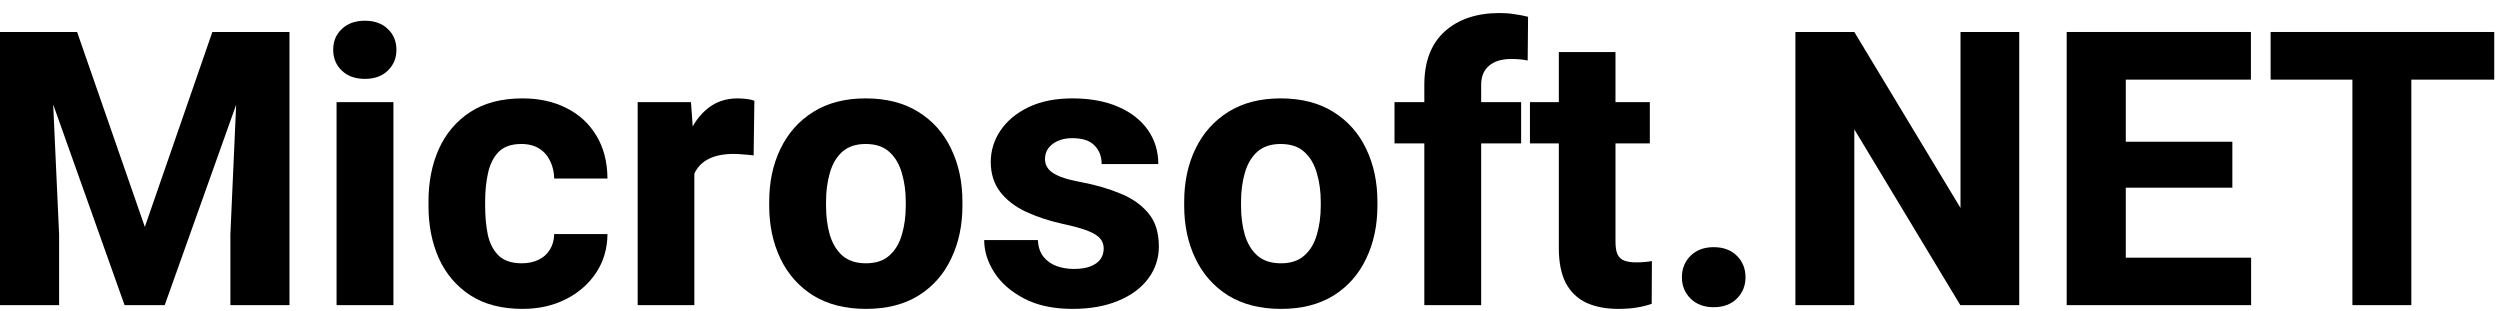 <svg width="169" height="21" viewBox="0 0 169 21" fill="none" xmlns="http://www.w3.org/2000/svg">
<path d="M5.212 2.162L9.791 15.339L14.356 2.162H17.717L11.135 20.627H8.421L1.852 2.162H5.212ZM3.373 2.162L3.995 15.846V20.627H0V2.162H3.373ZM19.569 2.162V20.627H15.574V15.846L16.183 2.162H19.569Z" fill="black"/>
<path d="M26.595 20.627H22.752V6.905H26.595V20.627ZM22.524 3.367C22.524 2.792 22.718 2.322 23.107 1.959C23.496 1.587 24.016 1.401 24.667 1.401C25.318 1.401 25.834 1.587 26.214 1.959C26.603 2.322 26.798 2.792 26.798 3.367C26.798 3.933 26.603 4.402 26.214 4.774C25.834 5.146 25.318 5.332 24.667 5.332C24.016 5.332 23.496 5.146 23.107 4.774C22.718 4.402 22.524 3.933 22.524 3.367Z" fill="black"/>
<path d="M35.27 17.799C35.701 17.799 36.081 17.719 36.411 17.558C36.741 17.398 36.994 17.169 37.172 16.873C37.358 16.577 37.455 16.227 37.464 15.821H41.065C41.057 16.81 40.799 17.685 40.292 18.446C39.784 19.207 39.1 19.803 38.237 20.234C37.375 20.665 36.407 20.881 35.333 20.881C33.913 20.881 32.729 20.572 31.782 19.955C30.843 19.338 30.137 18.505 29.664 17.457C29.199 16.408 28.966 15.237 28.966 13.944V13.601C28.966 12.299 29.199 11.124 29.664 10.075C30.137 9.027 30.843 8.194 31.782 7.577C32.729 6.96 33.908 6.651 35.32 6.651C36.453 6.651 37.447 6.871 38.301 7.311C39.163 7.742 39.835 8.363 40.317 9.175C40.807 9.978 41.057 10.942 41.065 12.067H37.464C37.455 11.636 37.366 11.246 37.197 10.9C37.037 10.545 36.791 10.261 36.462 10.05C36.132 9.839 35.726 9.733 35.244 9.733C34.568 9.733 34.052 9.915 33.697 10.278C33.35 10.642 33.114 11.12 32.987 11.712C32.86 12.295 32.796 12.925 32.796 13.601V13.944C32.796 14.629 32.856 15.267 32.974 15.859C33.101 16.442 33.342 16.911 33.697 17.266C34.06 17.622 34.585 17.799 35.27 17.799Z" fill="black"/>
<path d="M46.937 20.627H43.107V6.905H46.709L46.937 10.063V20.627ZM50.945 10.507C50.759 10.481 50.539 10.46 50.285 10.443C50.032 10.418 49.803 10.405 49.6 10.405C48.933 10.405 48.383 10.511 47.952 10.722C47.521 10.925 47.199 11.23 46.988 11.636C46.777 12.041 46.662 12.544 46.645 13.145L45.897 12.815C45.897 11.623 46.05 10.562 46.354 9.632C46.658 8.702 47.106 7.974 47.698 7.45C48.29 6.918 49.009 6.651 49.854 6.651C50.049 6.651 50.252 6.664 50.463 6.689C50.683 6.715 50.86 6.757 50.996 6.816L50.945 10.507Z" fill="black"/>
<path d="M51.998 13.639C51.998 12.303 52.251 11.111 52.758 10.063C53.266 9.006 54.005 8.173 54.978 7.564C55.95 6.956 57.13 6.651 58.516 6.651C59.92 6.651 61.108 6.956 62.08 7.564C63.061 8.173 63.8 9.006 64.299 10.063C64.807 11.111 65.06 12.303 65.06 13.639V13.906C65.06 15.233 64.807 16.425 64.299 17.482C63.8 18.539 63.065 19.372 62.093 19.98C61.12 20.581 59.937 20.881 58.541 20.881C57.147 20.881 55.959 20.581 54.978 19.98C54.005 19.372 53.266 18.539 52.758 17.482C52.251 16.425 51.998 15.233 51.998 13.906V13.639ZM55.84 13.906C55.84 14.624 55.925 15.28 56.094 15.871C56.271 16.463 56.555 16.932 56.944 17.279C57.341 17.626 57.874 17.799 58.541 17.799C59.201 17.799 59.725 17.626 60.114 17.279C60.511 16.932 60.795 16.463 60.964 15.871C61.141 15.28 61.23 14.624 61.23 13.906V13.639C61.23 12.938 61.141 12.291 60.964 11.699C60.795 11.099 60.511 10.621 60.114 10.266C59.725 9.911 59.193 9.733 58.516 9.733C57.857 9.733 57.328 9.911 56.931 10.266C56.542 10.621 56.263 11.099 56.094 11.699C55.925 12.291 55.84 12.938 55.84 13.639V13.906Z" fill="black"/>
<path d="M74.61 16.797C74.61 16.544 74.534 16.324 74.382 16.138C74.238 15.952 73.967 15.778 73.57 15.618C73.173 15.457 72.598 15.296 71.845 15.136C70.924 14.933 70.091 14.658 69.347 14.311C68.611 13.965 68.032 13.517 67.609 12.967C67.187 12.409 66.975 11.737 66.975 10.951C66.975 10.181 67.195 9.471 67.635 8.82C68.074 8.169 68.704 7.645 69.524 7.247C70.353 6.85 71.342 6.651 72.492 6.651C73.693 6.651 74.728 6.842 75.599 7.222C76.47 7.602 77.138 8.127 77.603 8.795C78.068 9.463 78.301 10.228 78.301 11.09H74.471C74.471 10.574 74.31 10.156 73.989 9.835C73.676 9.505 73.173 9.34 72.479 9.34C72.107 9.34 71.782 9.403 71.503 9.53C71.224 9.657 71.008 9.826 70.856 10.037C70.712 10.24 70.641 10.481 70.641 10.76C70.641 11.014 70.721 11.238 70.881 11.432C71.042 11.627 71.304 11.796 71.668 11.94C72.031 12.084 72.517 12.21 73.126 12.32C74.099 12.506 74.978 12.764 75.764 13.094C76.55 13.415 77.176 13.859 77.641 14.426C78.106 14.984 78.339 15.728 78.339 16.658C78.339 17.469 78.098 18.196 77.616 18.839C77.142 19.473 76.466 19.972 75.587 20.335C74.716 20.699 73.688 20.881 72.505 20.881C71.211 20.881 70.121 20.648 69.233 20.183C68.345 19.718 67.673 19.131 67.216 18.421C66.76 17.702 66.531 16.971 66.531 16.227H70.159C70.184 16.683 70.306 17.055 70.526 17.343C70.755 17.63 71.046 17.841 71.401 17.977C71.765 18.112 72.162 18.18 72.594 18.18C73.033 18.18 73.401 18.125 73.697 18.015C74.001 17.896 74.23 17.736 74.382 17.533C74.534 17.321 74.61 17.076 74.61 16.797Z" fill="black"/>
<path d="M80.051 13.639C80.051 12.303 80.304 11.111 80.812 10.063C81.319 9.006 82.059 8.173 83.031 7.564C84.003 6.956 85.183 6.651 86.569 6.651C87.973 6.651 89.161 6.956 90.133 7.564C91.114 8.173 91.854 9.006 92.353 10.063C92.86 11.111 93.114 12.303 93.114 13.639V13.906C93.114 15.233 92.86 16.425 92.353 17.482C91.854 18.539 91.118 19.372 90.146 19.98C89.174 20.581 87.99 20.881 86.595 20.881C85.2 20.881 84.012 20.581 83.031 19.98C82.059 19.372 81.319 18.539 80.812 17.482C80.304 16.425 80.051 15.233 80.051 13.906V13.639ZM83.894 13.906C83.894 14.624 83.978 15.28 84.147 15.871C84.325 16.463 84.608 16.932 84.997 17.279C85.394 17.626 85.927 17.799 86.595 17.799C87.254 17.799 87.778 17.626 88.167 17.279C88.565 16.932 88.848 16.463 89.017 15.871C89.195 15.28 89.283 14.624 89.283 13.906V13.639C89.283 12.938 89.195 12.291 89.017 11.699C88.848 11.099 88.565 10.621 88.167 10.266C87.778 9.911 87.246 9.733 86.569 9.733C85.91 9.733 85.382 9.911 84.984 10.266C84.595 10.621 84.316 11.099 84.147 11.699C83.978 12.291 83.894 12.938 83.894 13.639V13.906Z" fill="black"/>
<path d="M96.284 20.627V5.738C96.284 4.166 96.741 2.965 97.654 2.136C98.575 1.299 99.818 0.881 101.382 0.881C101.729 0.881 102.059 0.906 102.372 0.957C102.693 0.999 103.001 1.058 103.297 1.135L103.272 4.089C103.111 4.056 102.938 4.03 102.752 4.013C102.575 3.996 102.376 3.988 102.156 3.988C101.513 3.988 101.015 4.14 100.659 4.445C100.304 4.741 100.127 5.172 100.127 5.738V20.627H96.284ZM102.828 9.695H94.268V6.905H102.828V9.695Z" fill="black"/>
<path d="M111.528 9.695H103.424V6.905H111.528V9.695ZM109.207 3.519V16.341C109.207 16.713 109.254 17 109.347 17.203C109.448 17.406 109.605 17.545 109.816 17.622C110.027 17.698 110.29 17.736 110.602 17.736C110.831 17.736 111.034 17.727 111.211 17.71C111.389 17.693 111.541 17.672 111.668 17.647L111.655 20.538C111.342 20.648 111 20.733 110.628 20.792C110.264 20.851 109.854 20.881 109.398 20.881C108.577 20.881 107.863 20.746 107.254 20.475C106.654 20.196 106.189 19.756 105.859 19.156C105.538 18.547 105.377 17.753 105.377 16.772V3.519H109.207Z" fill="black"/>
<path d="M113.697 18.738C113.697 18.163 113.891 17.681 114.28 17.292C114.678 16.903 115.198 16.708 115.84 16.708C116.5 16.708 117.024 16.903 117.413 17.292C117.802 17.681 117.996 18.163 117.996 18.738C117.996 19.312 117.802 19.794 117.413 20.183C117.024 20.572 116.5 20.767 115.84 20.767C115.198 20.767 114.678 20.572 114.28 20.183C113.891 19.794 113.697 19.312 113.697 18.738Z" fill="black"/>
<path d="M136.5 20.627H132.517L125.352 8.744V20.627H121.37V2.162H125.352L132.53 14.058V2.162H136.5V20.627Z" fill="black"/>
<path d="M152.175 20.627H142.422V17.419H152.175V20.627ZM143.703 20.627H139.708V2.162H143.703V20.627ZM150.907 12.688H142.422V9.581H150.907V12.688ZM152.162 5.383H142.422V2.162H152.162V5.383Z" fill="black"/>
<path d="M163.006 20.627H159.023V2.162H163.006V20.627ZM168.611 5.383H153.494V2.162H168.611V5.383Z" fill="black"/>
</svg>
